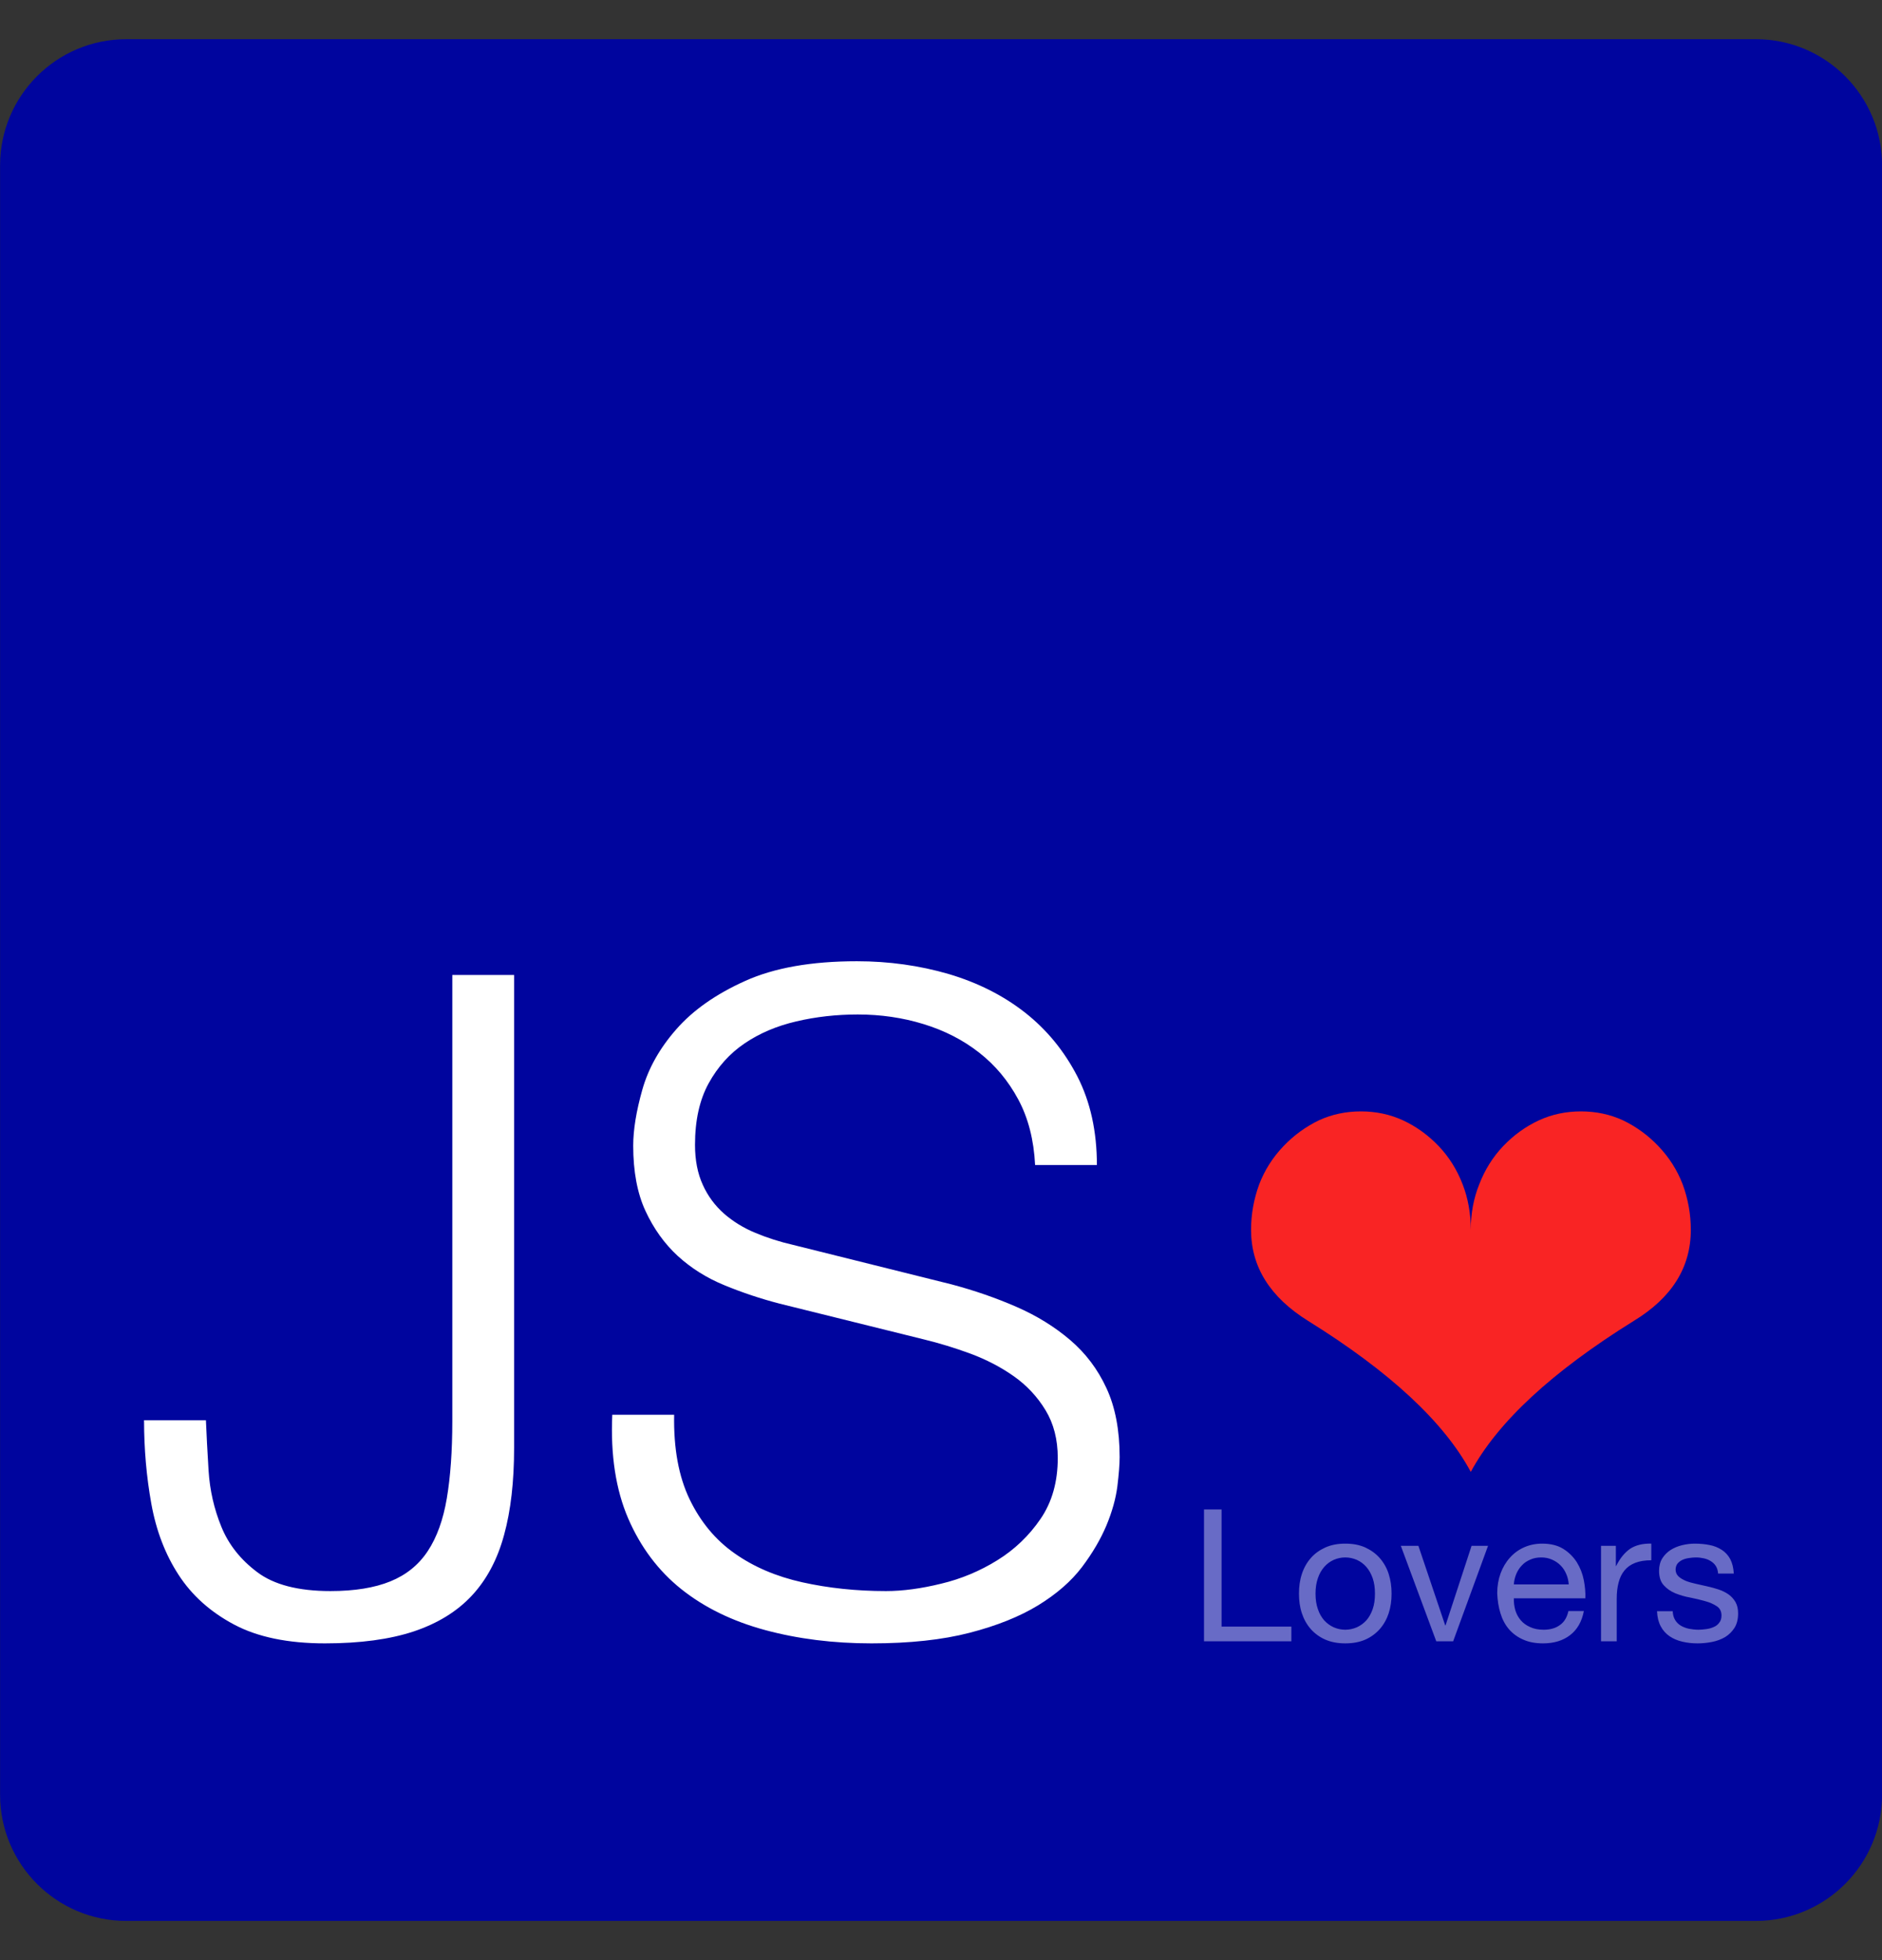 <svg width="24" height="25" viewBox="0 0 24 25" fill="none" xmlns="http://www.w3.org/2000/svg">
<rect x="0" y="0" width="24" height="25" fill="#333333" stroke="none"/>
<g id="jslovers_fc239d792c_c1ff5f4752.svg" clip-path="url(#clip0_1096_6009)">
<path id="Vector" fill-rule="evenodd" clip-rule="evenodd" d="M24.001 2.109V22.891C24.001 23.779 23.28 24.5 22.392 24.5H1.61C0.722 24.5 0.001 23.779 0.001 22.891V2.109C0.001 1.221 0.722 0.5 1.61 0.5H22.392C23.28 0.5 24.001 1.221 24.001 2.109Z" fill="#00059E"/>
<path id="Vector_2" d="M5.768 12.435V18.126C5.768 18.509 5.744 18.837 5.698 19.11C5.652 19.383 5.571 19.608 5.455 19.783C5.339 19.959 5.18 20.087 4.979 20.169C4.778 20.251 4.523 20.293 4.214 20.293C3.804 20.293 3.493 20.212 3.281 20.052C3.068 19.893 2.915 19.699 2.823 19.473C2.73 19.246 2.676 19.008 2.66 18.759C2.645 18.509 2.633 18.294 2.626 18.114H1.837C1.837 18.481 1.868 18.837 1.93 19.18C1.992 19.524 2.108 19.826 2.278 20.087C2.448 20.349 2.684 20.56 2.985 20.72C3.286 20.88 3.673 20.96 4.144 20.96C4.593 20.96 4.97 20.909 5.275 20.808C5.58 20.706 5.828 20.554 6.017 20.351C6.206 20.148 6.343 19.891 6.428 19.578C6.514 19.266 6.556 18.895 6.556 18.465V12.435H5.768ZM8.597 18.044H7.808C7.785 18.559 7.853 19 8.011 19.367C8.17 19.734 8.396 20.035 8.689 20.269C8.983 20.503 9.339 20.677 9.756 20.79C10.174 20.903 10.626 20.96 11.113 20.96C11.6 20.96 12.017 20.915 12.365 20.825C12.713 20.735 13.004 20.618 13.24 20.474C13.476 20.329 13.661 20.167 13.797 19.988C13.932 19.809 14.036 19.631 14.11 19.455C14.183 19.279 14.229 19.113 14.249 18.958C14.268 18.801 14.278 18.677 14.278 18.583C14.278 18.24 14.222 17.946 14.11 17.705C13.998 17.462 13.843 17.258 13.646 17.09C13.449 16.922 13.221 16.781 12.962 16.668C12.703 16.555 12.427 16.459 12.133 16.381L10.115 15.878C9.945 15.839 9.785 15.788 9.634 15.725C9.484 15.663 9.35 15.581 9.234 15.48C9.118 15.378 9.025 15.252 8.962 15.111C8.896 14.967 8.863 14.797 8.863 14.602C8.863 14.289 8.921 14.028 9.037 13.817C9.153 13.606 9.306 13.436 9.495 13.308C9.685 13.179 9.905 13.085 10.156 13.027C10.407 12.968 10.668 12.939 10.939 12.939C11.232 12.939 11.513 12.98 11.779 13.062C12.046 13.144 12.282 13.265 12.486 13.425C12.691 13.585 12.857 13.784 12.985 14.022C13.113 14.26 13.184 14.539 13.2 14.859H13.988C13.988 14.43 13.905 14.053 13.739 13.729C13.572 13.405 13.35 13.134 13.072 12.915C12.794 12.697 12.469 12.533 12.098 12.423C11.727 12.315 11.337 12.26 10.927 12.26C10.347 12.26 9.872 12.344 9.501 12.512C9.13 12.679 8.838 12.884 8.626 13.126C8.413 13.368 8.268 13.626 8.191 13.899C8.114 14.172 8.075 14.41 8.075 14.613C8.075 14.941 8.127 15.219 8.231 15.444C8.336 15.671 8.473 15.862 8.643 16.019C8.813 16.174 9.012 16.3 9.24 16.393C9.468 16.487 9.703 16.565 9.942 16.627L11.785 17.084C11.978 17.131 12.175 17.191 12.376 17.265C12.577 17.34 12.761 17.435 12.927 17.552C13.091 17.667 13.229 17.814 13.333 17.986C13.437 18.157 13.489 18.36 13.489 18.595C13.489 18.899 13.416 19.159 13.269 19.373C13.124 19.586 12.937 19.765 12.718 19.9C12.498 20.037 12.257 20.138 12.005 20.198C11.75 20.261 11.514 20.293 11.298 20.293C10.919 20.293 10.564 20.255 10.231 20.181C9.899 20.107 9.611 19.984 9.368 19.812C9.124 19.641 8.933 19.41 8.794 19.122C8.655 18.832 8.589 18.474 8.597 18.044Z" fill="white"/>
<path id="Vector_3" d="M18.756 18.773C18.414 18.136 17.723 17.495 16.683 16.848C16.197 16.546 15.954 16.159 15.954 15.686C15.954 15.486 15.989 15.293 16.058 15.105C16.127 14.925 16.23 14.762 16.368 14.618C16.497 14.482 16.651 14.37 16.821 14.288C16.985 14.213 17.163 14.175 17.355 14.175C17.547 14.175 17.725 14.213 17.889 14.288C18.06 14.367 18.212 14.477 18.347 14.618C18.478 14.756 18.58 14.918 18.652 15.105C18.721 15.283 18.756 15.476 18.756 15.686C18.756 15.476 18.792 15.283 18.864 15.105C18.936 14.918 19.038 14.756 19.169 14.618C19.304 14.477 19.456 14.367 19.627 14.288C19.791 14.213 19.969 14.175 20.161 14.175C20.353 14.175 20.531 14.213 20.695 14.288C20.866 14.37 21.017 14.48 21.148 14.618C21.286 14.762 21.389 14.925 21.458 15.105C21.527 15.291 21.562 15.488 21.562 15.686C21.562 16.166 21.319 16.553 20.833 16.848C19.793 17.495 19.1 18.136 18.756 18.773Z" fill="#F92424"/>
<path id="Vector_4" opacity="0.41" d="M15.354 19.252V20.934H16.468V20.746H15.578V19.252H15.354ZM16.776 20.326C16.776 20.252 16.786 20.187 16.806 20.129C16.825 20.072 16.853 20.024 16.887 19.985C16.922 19.945 16.962 19.916 17.008 19.895C17.054 19.875 17.103 19.864 17.155 19.864C17.208 19.864 17.256 19.875 17.303 19.895C17.349 19.916 17.389 19.945 17.424 19.985C17.458 20.024 17.485 20.072 17.505 20.129C17.525 20.187 17.534 20.252 17.534 20.326C17.534 20.4 17.525 20.466 17.505 20.523C17.485 20.58 17.458 20.628 17.424 20.667C17.389 20.705 17.349 20.734 17.303 20.755C17.256 20.775 17.208 20.786 17.155 20.786C17.103 20.786 17.054 20.775 17.008 20.755C16.962 20.734 16.922 20.705 16.887 20.667C16.853 20.628 16.825 20.58 16.806 20.523C16.786 20.466 16.776 20.4 16.776 20.326ZM16.565 20.326C16.565 20.416 16.576 20.498 16.602 20.576C16.627 20.652 16.665 20.72 16.715 20.777C16.766 20.835 16.83 20.881 16.901 20.912C16.975 20.944 17.059 20.96 17.155 20.96C17.253 20.96 17.338 20.944 17.411 20.912C17.484 20.88 17.545 20.834 17.596 20.777C17.646 20.72 17.684 20.652 17.709 20.576C17.734 20.498 17.746 20.416 17.746 20.326C17.746 20.236 17.734 20.153 17.709 20.075C17.686 20.001 17.647 19.932 17.596 19.873C17.545 19.815 17.484 19.771 17.411 19.737C17.338 19.704 17.253 19.688 17.155 19.688C17.059 19.688 16.975 19.704 16.901 19.737C16.827 19.771 16.765 19.815 16.715 19.873C16.665 19.93 16.627 19.998 16.602 20.075C16.576 20.153 16.565 20.236 16.565 20.326ZM18.531 20.934L18.976 19.716H18.766L18.434 20.731H18.43L18.088 19.716H17.864L18.316 20.934H18.531ZM20.005 20.208H19.305C19.308 20.161 19.319 20.117 19.336 20.075C19.354 20.033 19.377 19.997 19.407 19.966C19.436 19.934 19.472 19.91 19.514 19.892C19.555 19.873 19.602 19.864 19.654 19.864C19.704 19.864 19.75 19.873 19.792 19.892C19.833 19.91 19.87 19.934 19.9 19.965C19.931 19.995 19.955 20.032 19.973 20.074C19.992 20.117 20.002 20.161 20.005 20.208ZM20.198 20.548H20.001C19.983 20.628 19.948 20.688 19.893 20.726C19.839 20.766 19.77 20.786 19.685 20.786C19.619 20.786 19.561 20.775 19.513 20.752C19.464 20.731 19.424 20.701 19.393 20.665C19.361 20.627 19.338 20.585 19.324 20.537C19.31 20.489 19.304 20.438 19.305 20.385H20.217C20.22 20.311 20.213 20.234 20.197 20.152C20.181 20.07 20.151 19.995 20.108 19.925C20.064 19.856 20.005 19.798 19.936 19.755C19.864 19.71 19.774 19.688 19.666 19.688C19.583 19.688 19.506 19.704 19.436 19.735C19.366 19.766 19.306 19.81 19.255 19.867C19.203 19.925 19.163 19.993 19.136 20.067C19.108 20.144 19.093 20.229 19.093 20.321C19.097 20.414 19.11 20.499 19.135 20.578C19.159 20.657 19.195 20.724 19.244 20.781C19.293 20.837 19.353 20.881 19.425 20.912C19.496 20.944 19.58 20.96 19.678 20.96C19.816 20.96 19.931 20.925 20.021 20.856C20.112 20.787 20.172 20.684 20.198 20.548ZM20.417 19.716V20.934H20.617V20.392C20.617 20.313 20.625 20.244 20.641 20.184C20.657 20.123 20.681 20.072 20.716 20.03C20.751 19.987 20.796 19.955 20.853 19.933C20.909 19.911 20.978 19.9 21.058 19.9V19.688C20.949 19.685 20.86 19.707 20.789 19.753C20.719 19.801 20.659 19.874 20.61 19.973H20.606V19.716H20.417ZM21.331 20.55H21.131C21.134 20.625 21.15 20.689 21.178 20.742C21.206 20.795 21.244 20.837 21.291 20.869C21.338 20.901 21.392 20.924 21.453 20.938C21.515 20.953 21.579 20.96 21.647 20.96C21.708 20.96 21.77 20.954 21.831 20.942C21.893 20.93 21.949 20.909 21.999 20.88C22.048 20.85 22.088 20.81 22.119 20.762C22.149 20.714 22.165 20.652 22.165 20.578C22.165 20.52 22.154 20.472 22.131 20.432C22.108 20.393 22.078 20.36 22.041 20.334C22.004 20.309 21.962 20.288 21.914 20.272C21.866 20.256 21.816 20.243 21.767 20.232C21.72 20.221 21.672 20.21 21.625 20.2C21.578 20.19 21.536 20.178 21.498 20.163C21.461 20.147 21.429 20.129 21.405 20.106C21.381 20.083 21.368 20.054 21.368 20.02C21.368 19.989 21.377 19.963 21.392 19.943C21.408 19.924 21.428 19.908 21.453 19.896C21.479 19.884 21.506 19.876 21.537 19.872C21.568 19.867 21.598 19.864 21.627 19.864C21.661 19.864 21.693 19.868 21.726 19.875C21.758 19.882 21.787 19.893 21.813 19.909C21.84 19.925 21.863 19.946 21.88 19.972C21.897 19.998 21.907 20.03 21.91 20.07H22.11C22.106 19.995 22.09 19.934 22.064 19.884C22.037 19.835 22.001 19.796 21.956 19.767C21.909 19.737 21.857 19.716 21.802 19.706C21.744 19.694 21.68 19.688 21.611 19.688C21.557 19.688 21.504 19.695 21.45 19.708C21.396 19.721 21.347 19.742 21.304 19.769C21.261 19.797 21.226 19.832 21.198 19.876C21.171 19.92 21.157 19.973 21.157 20.034C21.157 20.112 21.176 20.174 21.216 20.218C21.255 20.262 21.304 20.296 21.363 20.321C21.422 20.344 21.485 20.364 21.555 20.376C21.624 20.39 21.688 20.405 21.747 20.422C21.805 20.438 21.854 20.46 21.894 20.487C21.933 20.513 21.953 20.552 21.953 20.604C21.953 20.642 21.944 20.673 21.924 20.697C21.906 20.722 21.882 20.74 21.853 20.752C21.824 20.765 21.792 20.774 21.758 20.778C21.723 20.783 21.69 20.786 21.659 20.786C21.618 20.786 21.578 20.781 21.54 20.774C21.501 20.766 21.467 20.753 21.436 20.735C21.405 20.717 21.38 20.692 21.362 20.662C21.343 20.631 21.333 20.594 21.331 20.55Z" fill="white"/>
</g>
<defs>
<clipPath id="clip0_1096_6009">
<rect width="24" height="24" fill="white" transform="translate(0 0.5)"/>
</clipPath>
</defs>
</svg>
